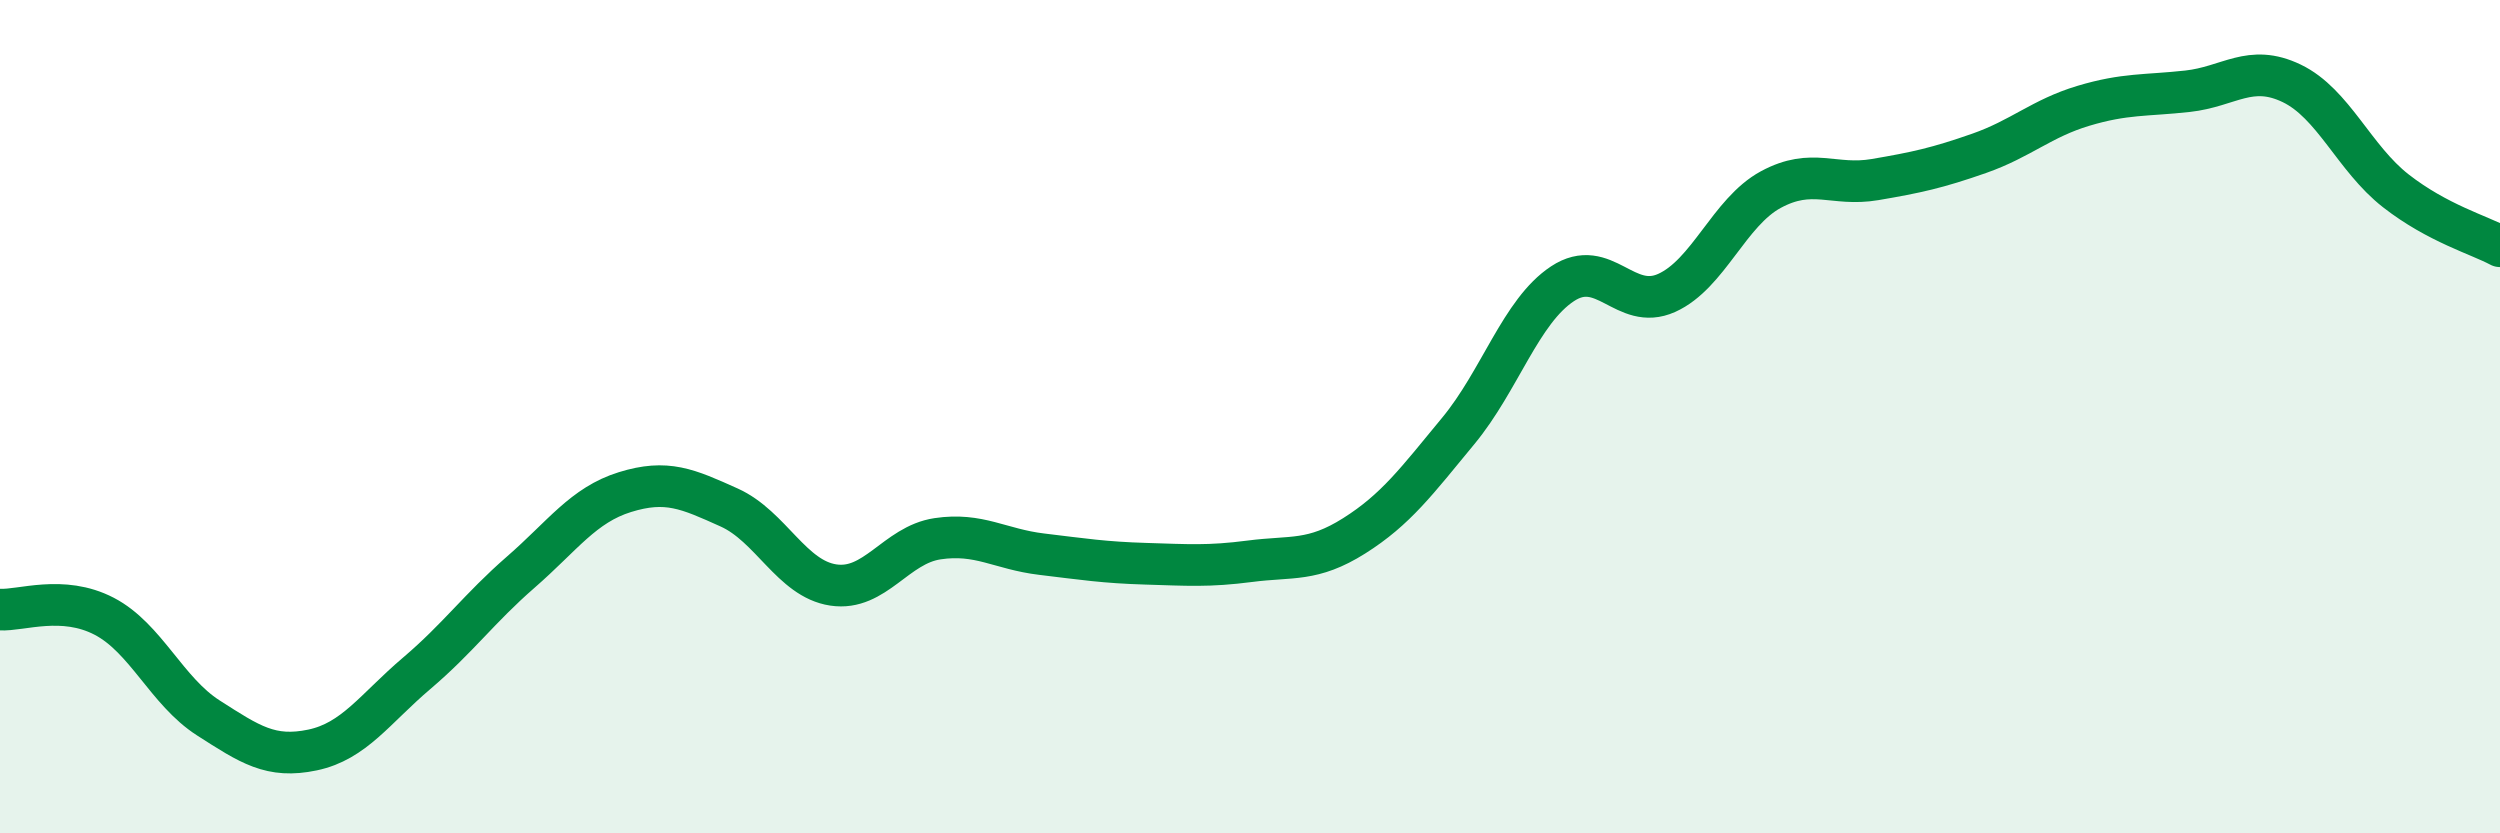 
    <svg width="60" height="20" viewBox="0 0 60 20" xmlns="http://www.w3.org/2000/svg">
      <path
        d="M 0,14.63 C 0.5,14.66 1.5,14.27 2.5,14.79 C 3.5,15.31 4,16.59 5,17.23 C 6,17.87 6.5,18.21 7.5,18 C 8.5,17.79 9,17.01 10,16.16 C 11,15.31 11.5,14.6 12.5,13.73 C 13.5,12.86 14,12.12 15,11.81 C 16,11.5 16.5,11.73 17.5,12.18 C 18.5,12.63 19,13.89 20,14.04 C 21,14.19 21.5,13.08 22.5,12.93 C 23.5,12.78 24,13.18 25,13.3 C 26,13.42 26.5,13.5 27.5,13.53 C 28.5,13.56 29,13.6 30,13.47 C 31,13.34 31.5,13.49 32.5,12.86 C 33.5,12.23 34,11.55 35,10.34 C 36,9.13 36.5,7.47 37.5,6.81 C 38.5,6.15 39,7.48 40,7.03 C 41,6.58 41.5,5.09 42.5,4.55 C 43.5,4.01 44,4.48 45,4.31 C 46,4.14 46.5,4.03 47.5,3.68 C 48.5,3.33 49,2.84 50,2.54 C 51,2.24 51.5,2.3 52.5,2.19 C 53.5,2.08 54,1.52 55,2 C 56,2.48 56.5,3.8 57.5,4.58 C 58.5,5.36 59.5,5.64 60,5.91L60 20L0 20Z"
        fill="#008740"
        opacity="0.1"
        stroke-linecap="round"
        stroke-linejoin="round"
      />
      <path
        d="M 0,14.63 C 0.5,14.66 1.5,14.27 2.5,14.79 C 3.5,15.31 4,16.59 5,17.23 C 6,17.87 6.5,18.21 7.5,18 C 8.5,17.79 9,17.01 10,16.16 C 11,15.31 11.5,14.6 12.5,13.73 C 13.5,12.86 14,12.12 15,11.81 C 16,11.5 16.5,11.73 17.5,12.18 C 18.5,12.63 19,13.89 20,14.04 C 21,14.19 21.5,13.08 22.5,12.93 C 23.5,12.78 24,13.18 25,13.3 C 26,13.42 26.5,13.5 27.5,13.53 C 28.5,13.56 29,13.6 30,13.47 C 31,13.34 31.5,13.49 32.5,12.86 C 33.5,12.23 34,11.55 35,10.34 C 36,9.13 36.5,7.47 37.5,6.81 C 38.5,6.15 39,7.48 40,7.03 C 41,6.58 41.5,5.09 42.5,4.55 C 43.5,4.01 44,4.48 45,4.31 C 46,4.14 46.5,4.03 47.5,3.68 C 48.5,3.33 49,2.84 50,2.54 C 51,2.24 51.5,2.3 52.5,2.19 C 53.5,2.08 54,1.52 55,2 C 56,2.48 56.5,3.8 57.5,4.58 C 58.5,5.36 59.5,5.64 60,5.91"
        stroke="#008740"
        stroke-width="1"
        fill="none"
        stroke-linecap="round"
        stroke-linejoin="round"
      />
    </svg>
  